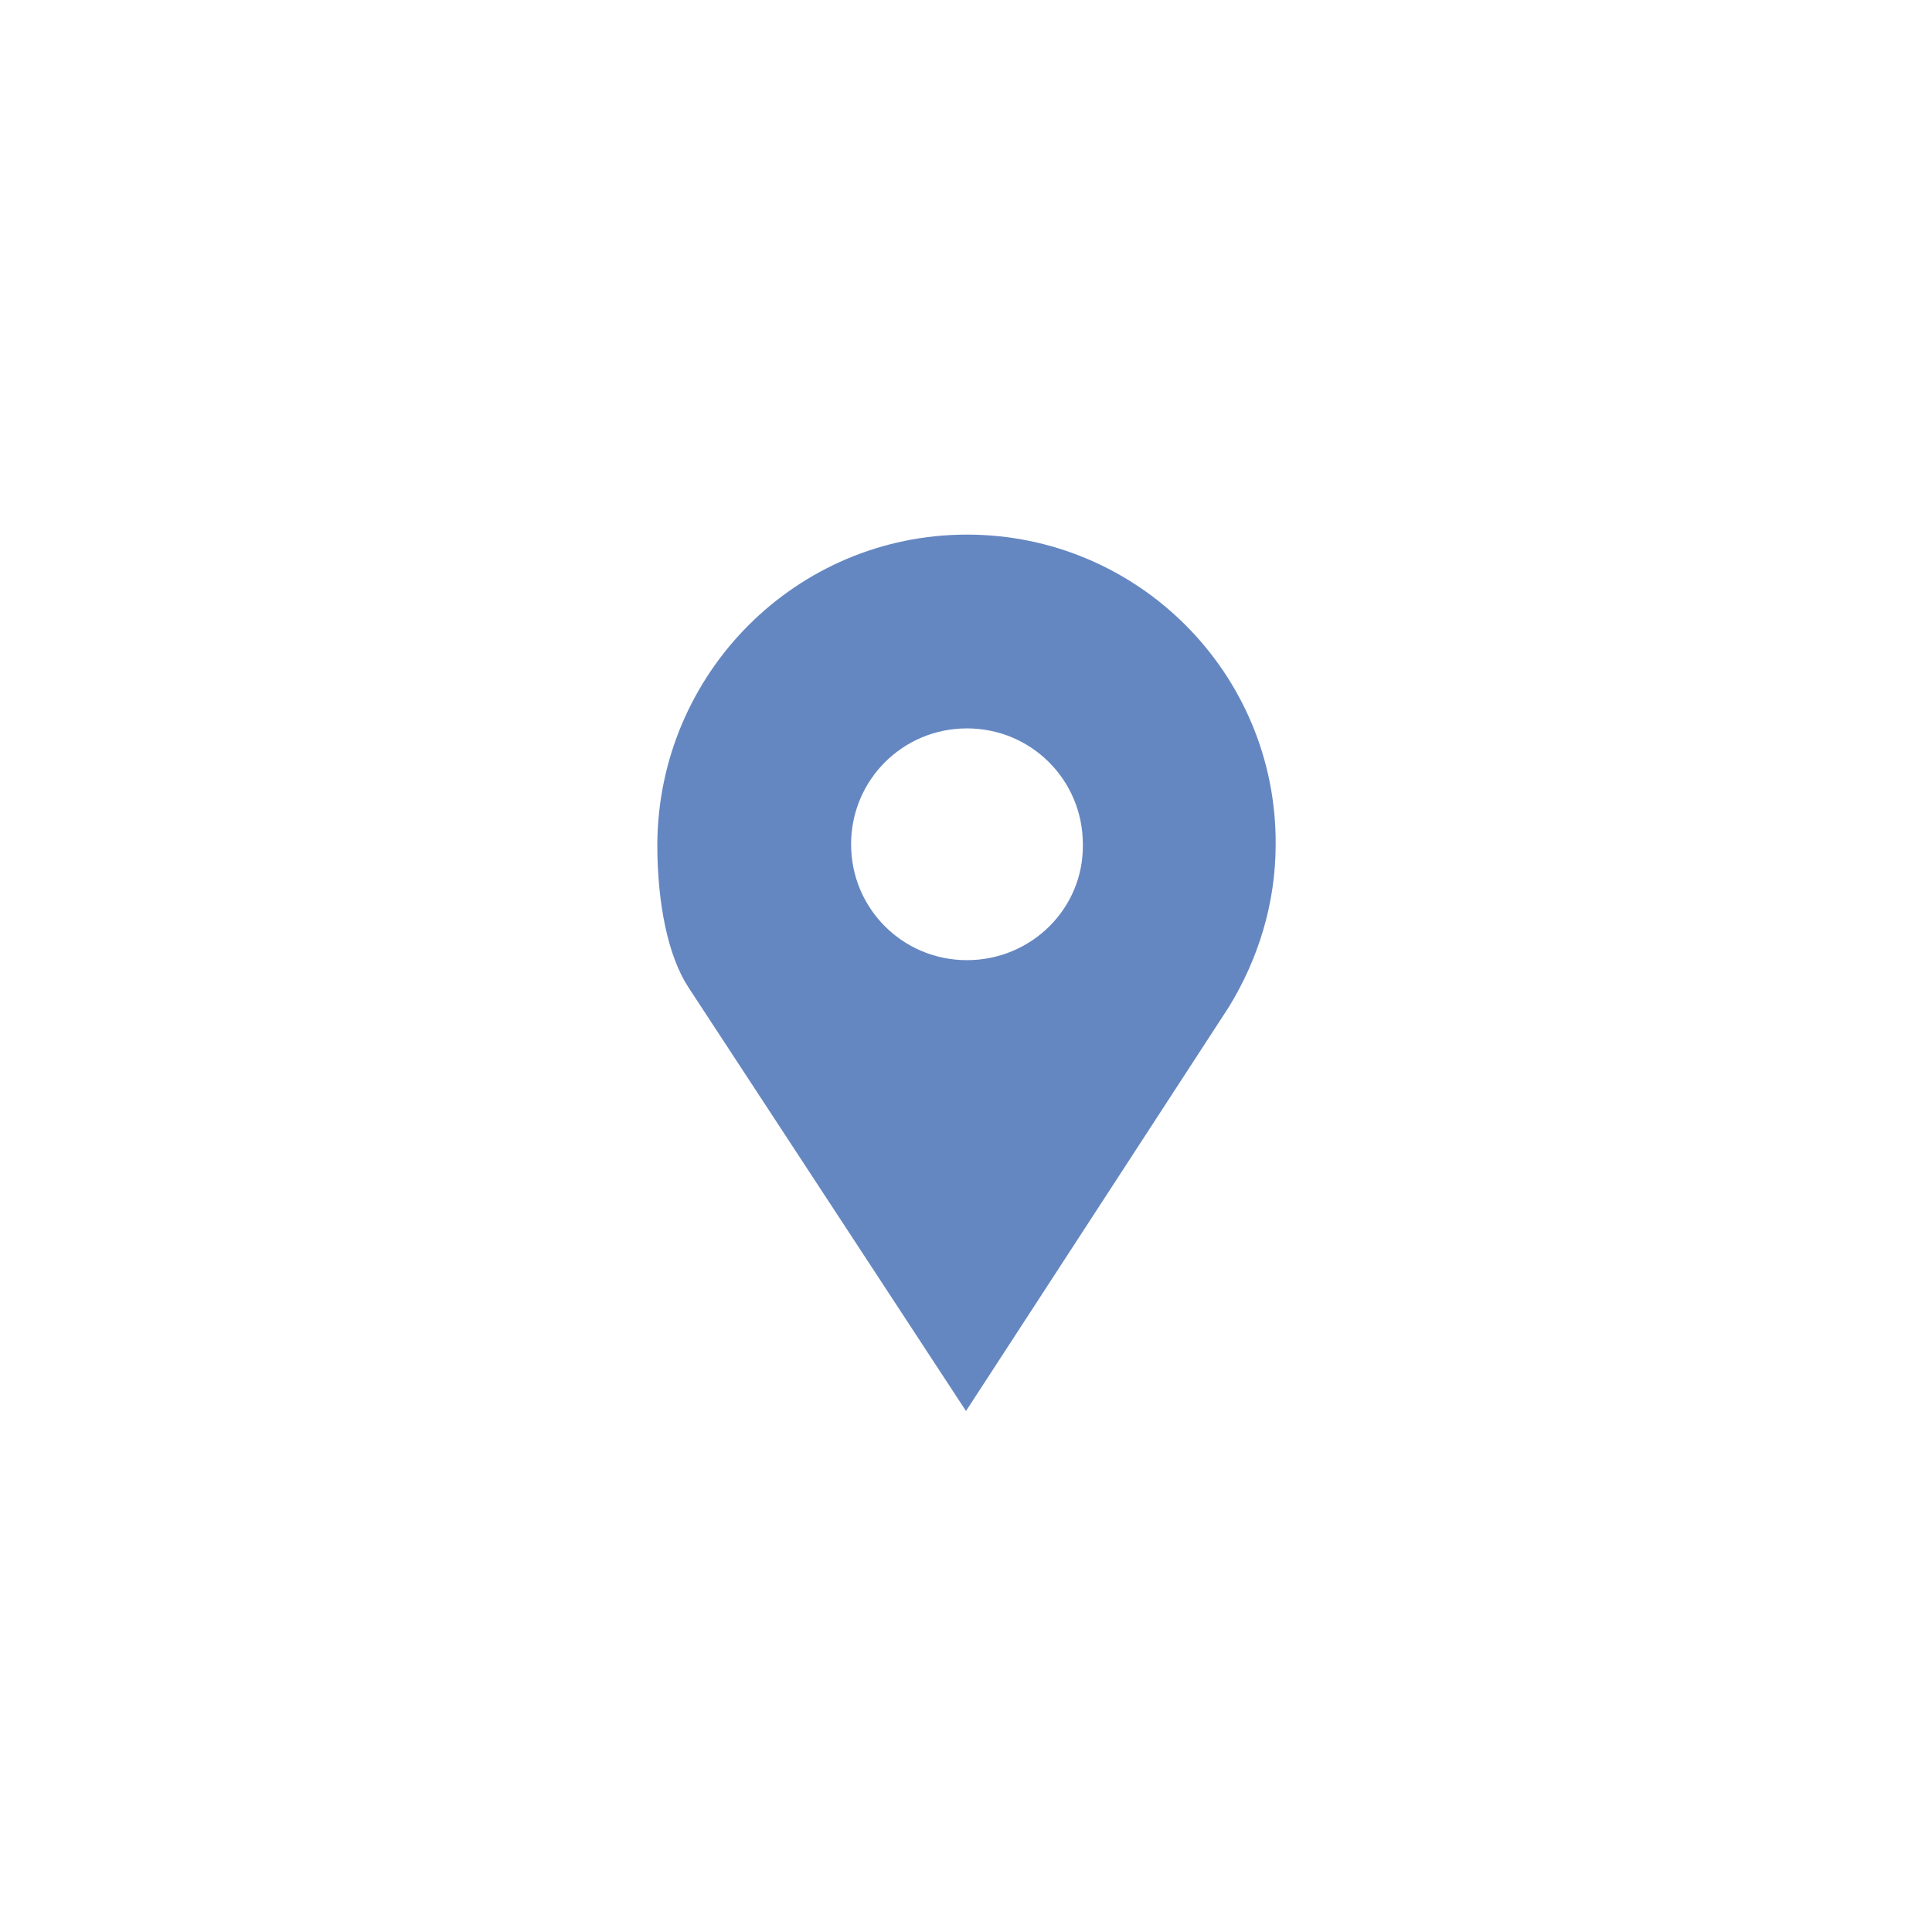 <?xml version="1.0" encoding="utf-8"?><!-- Generator: Adobe Illustrator 25.4.2, SVG Export Plug-In . SVG Version: 6.00 Build 0)  --><svg xmlns="http://www.w3.org/2000/svg" xmlns:xlink="http://www.w3.org/1999/xlink" version="1.1" x="0px" y="0px" viewBox="0 0 198.4 198.4" style="enable-background:new 0 0 198.4 198.4;fill:url(#CerosGradient_idfad96d108);" xml:space="preserve" aria-hidden="true" width="198px" height="198px"><defs><linearGradient class="cerosgradient" data-cerosgradient="true" id="CerosGradient_idfad96d108" gradientUnits="userSpaceOnUse" x1="50%" y1="100%" x2="50%" y2="0%"><stop offset="0%" stop-color="#6587C1"/><stop offset="100%" stop-color="#6587C1"/></linearGradient><linearGradient/></defs>
<style type="text/css">
	.st0-640b60d6315b5{fill-rule:evenodd;clip-rule:evenodd;fill:#1D1D1B;}
</style>
<g id="Layer_3640b60d6315b5">
</g>
<g id="Layer_1640b60d6315b5">
	<path class="st0-640b60d6315b5" d="M99.3,98.6c-6.6,0-11.9-5.3-11.9-11.9c0-6.6,5.3-11.9,11.9-11.9c6.6,0,11.9,5.3,11.9,11.9   C111.3,93.3,105.9,98.6,99.3,98.6L99.3,98.6z M99.3,54.9c-17.5,0-31.7,14.2-31.8,31.8c0,6.1,1.1,11.5,3.2,14.7l28.5,43.5l27-41.5   c3-4.9,4.8-10.6,4.8-16.7C131.1,69.2,116.9,54.9,99.3,54.9L99.3,54.9z" style="fill:url(#CerosGradient_idfad96d108);"/>
</g>
</svg>